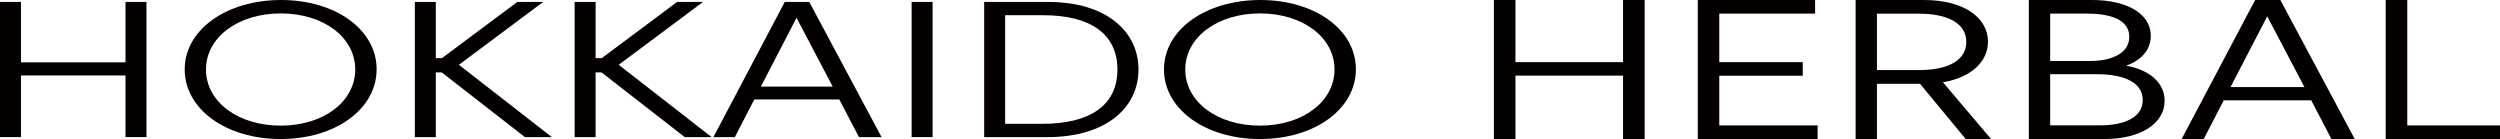 <?xml version="1.0" encoding="utf-8"?>
<!-- Generator: Adobe Illustrator 16.0.3, SVG Export Plug-In . SVG Version: 6.00 Build 0)  -->
<!DOCTYPE svg PUBLIC "-//W3C//DTD SVG 1.1//EN" "http://www.w3.org/Graphics/SVG/1.1/DTD/svg11.dtd">
<svg version="1.1" xmlns="http://www.w3.org/2000/svg" xmlns:xlink="http://www.w3.org/1999/xlink" x="0px" y="0px"
	 width="360.742px" height="20.062px" viewBox="0 0 360.742 20.062" style="enable-background:new 0 0 360.742 20.062;"
	 xml:space="preserve">
<style type="text/css">
<![CDATA[
	.st0{fill:#7F8080;}
	.st1{fill:none;stroke:#DCDDDD;stroke-miterlimit:10;}
	.st2{fill:none;stroke:#CCCCCC;stroke-miterlimit:10;}
	.st3{fill:#B61D22;}
	.st4{fill:none;stroke:#C4C4C4;stroke-miterlimit:10;}
	.st5{fill:none;stroke:#D8D8D8;stroke-miterlimit:10;stroke-dasharray:1,1;}
	.st6{fill:none;stroke:#FFFFFF;stroke-miterlimit:10;}
	.st7{fill:#201F1F;}
	.st8{fill:#F2F2F2;}
	.st9{opacity:0.2;}
	.st10{fill:#FFFFFF;}
	.st11{fill:#CCCCCC;}
	.st12{fill:none;stroke:#E5E5E5;stroke-miterlimit:10;}
	.st13{fill:#FFFFFF;stroke:#FFFFFF;stroke-miterlimit:10;}
	.st14{fill:#040000;}
	.st15{fill:none;stroke:#D8D8D8;stroke-miterlimit:10;}
	.st16{fill:none;stroke:#040000;stroke-miterlimit:10;}
	.st17{clip-path:url(#SVGID_10_);}
	.st18{clip-path:url(#SVGID_20_);}
	.st19{clip-path:url(#SVGID_24_);}
	.st20{fill:none;stroke:#595757;stroke-miterlimit:10;}
]]>
</style>
<g id="レイヤー_4">
</g>
<g id="main">
	<g>
		<g>
			<path class="st14" d="M0,0.278h3.026v8.719H18.11V0.278h3.026v19.507H18.11V10.89H3.026v8.895H0V0.278z"/>
			<path class="st14" d="M26.651,10.022C26.651,4.25,32.726,0,40.557,0c7.842,0,13.788,4.258,13.788,9.997
				c0,5.731-5.934,10.065-13.847,10.065C32.573,20.062,26.651,15.72,26.651,10.022z M51.26,10.022c0-4.628-4.581-8.086-10.75-8.086
				c-6.193,0-10.786,3.475-10.786,8.095c0,4.62,4.569,8.096,10.774,8.096C46.703,18.127,51.26,14.643,51.26,10.022z"/>
			<path class="st14" d="M62.886,10.443v9.341H59.86V0.278h3.026v8.113h0.883l10.88-8.113h3.732L66.218,9.35L79.63,19.785h-3.886
				l-12.01-9.341H62.886z"/>
			<path class="st14" d="M85.944,10.443v9.341h-3.026V0.278h3.026v8.113h0.884l10.88-8.113h3.733L89.277,9.35l13.412,10.435h-3.886
				l-12.01-9.341H85.944z"/>
			<path class="st14" d="M121.108,14.357h-12.27l-2.802,5.428h-3.098l10.304-19.507h3.532l10.432,19.507h-3.261L121.108,14.357z
				 M120.154,12.497l-5.217-9.931l-5.145,9.931H120.154z"/>
			<path class="st14" d="M131.544,0.278h3.026v19.507h-3.026V0.278z"/>
			<path class="st14" d="M142.013,19.785V0.278h9.196c8.49,0,13.07,4.3,13.07,9.753c0,5.546-4.733,9.753-13.104,9.753H142.013z
				 M150.42,17.866c6.888,0,10.821-2.685,10.821-7.834c0-5.268-4.109-7.835-10.668-7.835h-5.534v15.669H150.42z"/>
			<path class="st14" d="M167.957,10.022C167.957,4.25,174.033,0,181.863,0c7.842,0,13.789,4.258,13.789,9.997
				c0,5.731-5.935,10.065-13.848,10.065C173.88,20.062,167.957,15.72,167.957,10.022z M192.566,10.022
				c0-4.628-4.58-8.086-10.75-8.086c-6.193,0-10.786,3.475-10.786,8.095c0,4.62,4.569,8.096,10.774,8.096
				C188.009,18.127,192.566,14.643,192.566,10.022z"/>
		</g>
		<g>
			<path class="st14" d="M215.563,0h3.114v8.966h15.524V0h3.114v20.062h-3.114v-9.148h-15.524v9.148h-3.114V0z"/>
			<path class="st14" d="M244.983,0h16.93v1.965h-13.827v7.001h12.045v1.964h-12.045v7.167h14.19v1.964h-17.293V0z"/>
			<path class="st14" d="M267.759,0h9.853c5.805,0,9.246,2.571,9.246,6.015c0,2.9-2.448,5.167-6.495,5.859l6.943,8.188h-3.659
				l-6.593-7.971h-6.217v7.971h-3.078V0z M276.921,10.109c4.277,0,6.81-1.454,6.81-4.068c0-2.709-2.738-4.067-6.81-4.067h-6.084
				v8.135H276.921z"/>
			<path class="st14" d="M301.892,0c4.822,0,8.458,1.861,8.458,5.175c0,2.199-1.6,3.609-3.55,4.302
				c3.126,0.554,5.55,2.311,5.55,5.063c0,3.349-3.587,5.521-8.641,5.521h-10.955V0H301.892z M295.833,1.965v6.837h5.757
				c3.114,0,5.659-1.108,5.659-3.497c0-2.372-2.533-3.341-6.06-3.341H295.833z M295.833,10.706v7.382h7.126
				c3.563,0,6.229-1.116,6.229-3.652c0-2.562-2.727-3.73-6.641-3.73H295.833z"/>
			<path class="st14" d="M333.504,14.48h-12.628l-2.884,5.582h-3.188L325.41,0h3.635l10.737,20.062h-3.357L333.504,14.48z
				 M332.523,12.567l-5.369-10.212l-5.296,10.212H332.523z"/>
			<path class="st14" d="M344.249,0h3.114v18.098h13.379v1.964h-16.493V0z"/>
		</g>
	</g>
</g>
<g id="line">
</g>
</svg>

